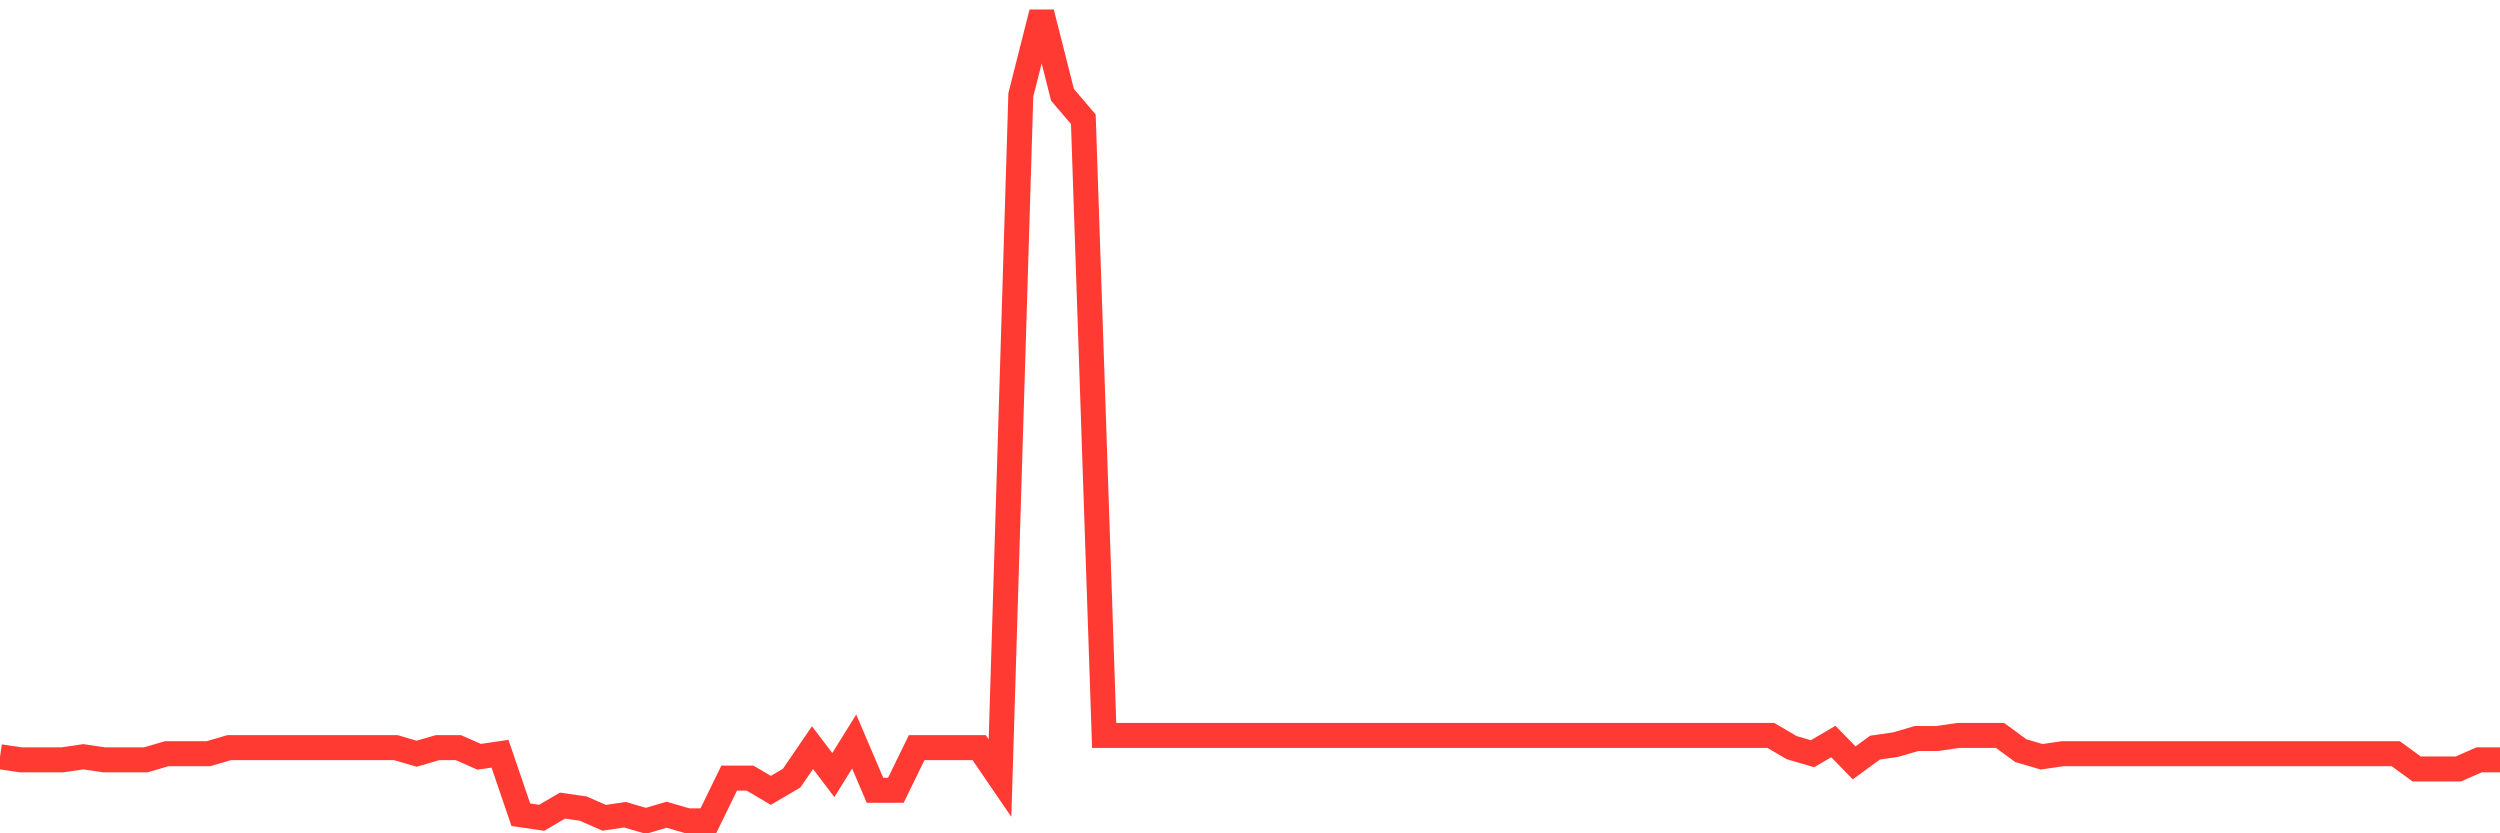 <svg
  xmlns="http://www.w3.org/2000/svg"
  xmlns:xlink="http://www.w3.org/1999/xlink"
  width="120"
  height="40"
  viewBox="0 0 120 40"
  preserveAspectRatio="none"
>
  <polyline
    points="0,36.325 1,36.472 2,36.472 3,36.472 4,36.325 5,36.472 6,36.472 7,36.472 8,36.179 9,36.179 10,36.179 11,35.886 12,35.886 13,35.886 14,35.886 15,35.886 16,35.886 17,35.886 18,35.886 19,35.886 20,36.179 21,35.886 22,35.886 23,36.325 24,36.179 25,39.107 26,39.254 27,38.668 28,38.814 29,39.254 30,39.107 31,39.4 32,39.107 33,39.4 34,39.4 35,37.35 36,37.35 37,37.936 38,37.35 39,35.886 40,37.204 41,35.593 42,37.936 43,37.936 44,35.886 45,35.886 46,35.886 47,35.886 48,37.35 49,4.553 50,0.6 51,4.553 52,5.725 53,35.3 54,35.3 55,35.3 56,35.3 57,35.3 58,35.3 59,35.3 60,35.3 61,35.3 62,35.3 63,35.3 64,35.3 65,35.3 66,35.3 67,35.3 68,35.3 69,35.3 70,35.3 71,35.3 72,35.3 73,35.3 74,35.3 75,35.3 76,35.3 77,35.3 78,35.3 79,35.3 80,35.3 81,35.3 82,35.3 83,35.3 84,35.3 85,35.3 86,35.886 87,36.179 88,35.593 89,36.618 90,35.886 91,35.74 92,35.447 93,35.447 94,35.3 95,35.3 96,35.3 97,36.032 98,36.325 99,36.179 100,36.179 101,36.179 102,36.179 103,36.179 104,36.179 105,36.179 106,36.179 107,36.179 108,36.179 109,36.179 110,36.179 111,36.179 112,36.179 113,36.179 114,36.179 115,36.179 116,36.911 117,36.911 118,36.911 119,36.472 120,36.472"
    fill="none"
    stroke="#ff3a33"
    stroke-width="1.2"
  >
  </polyline>
</svg>